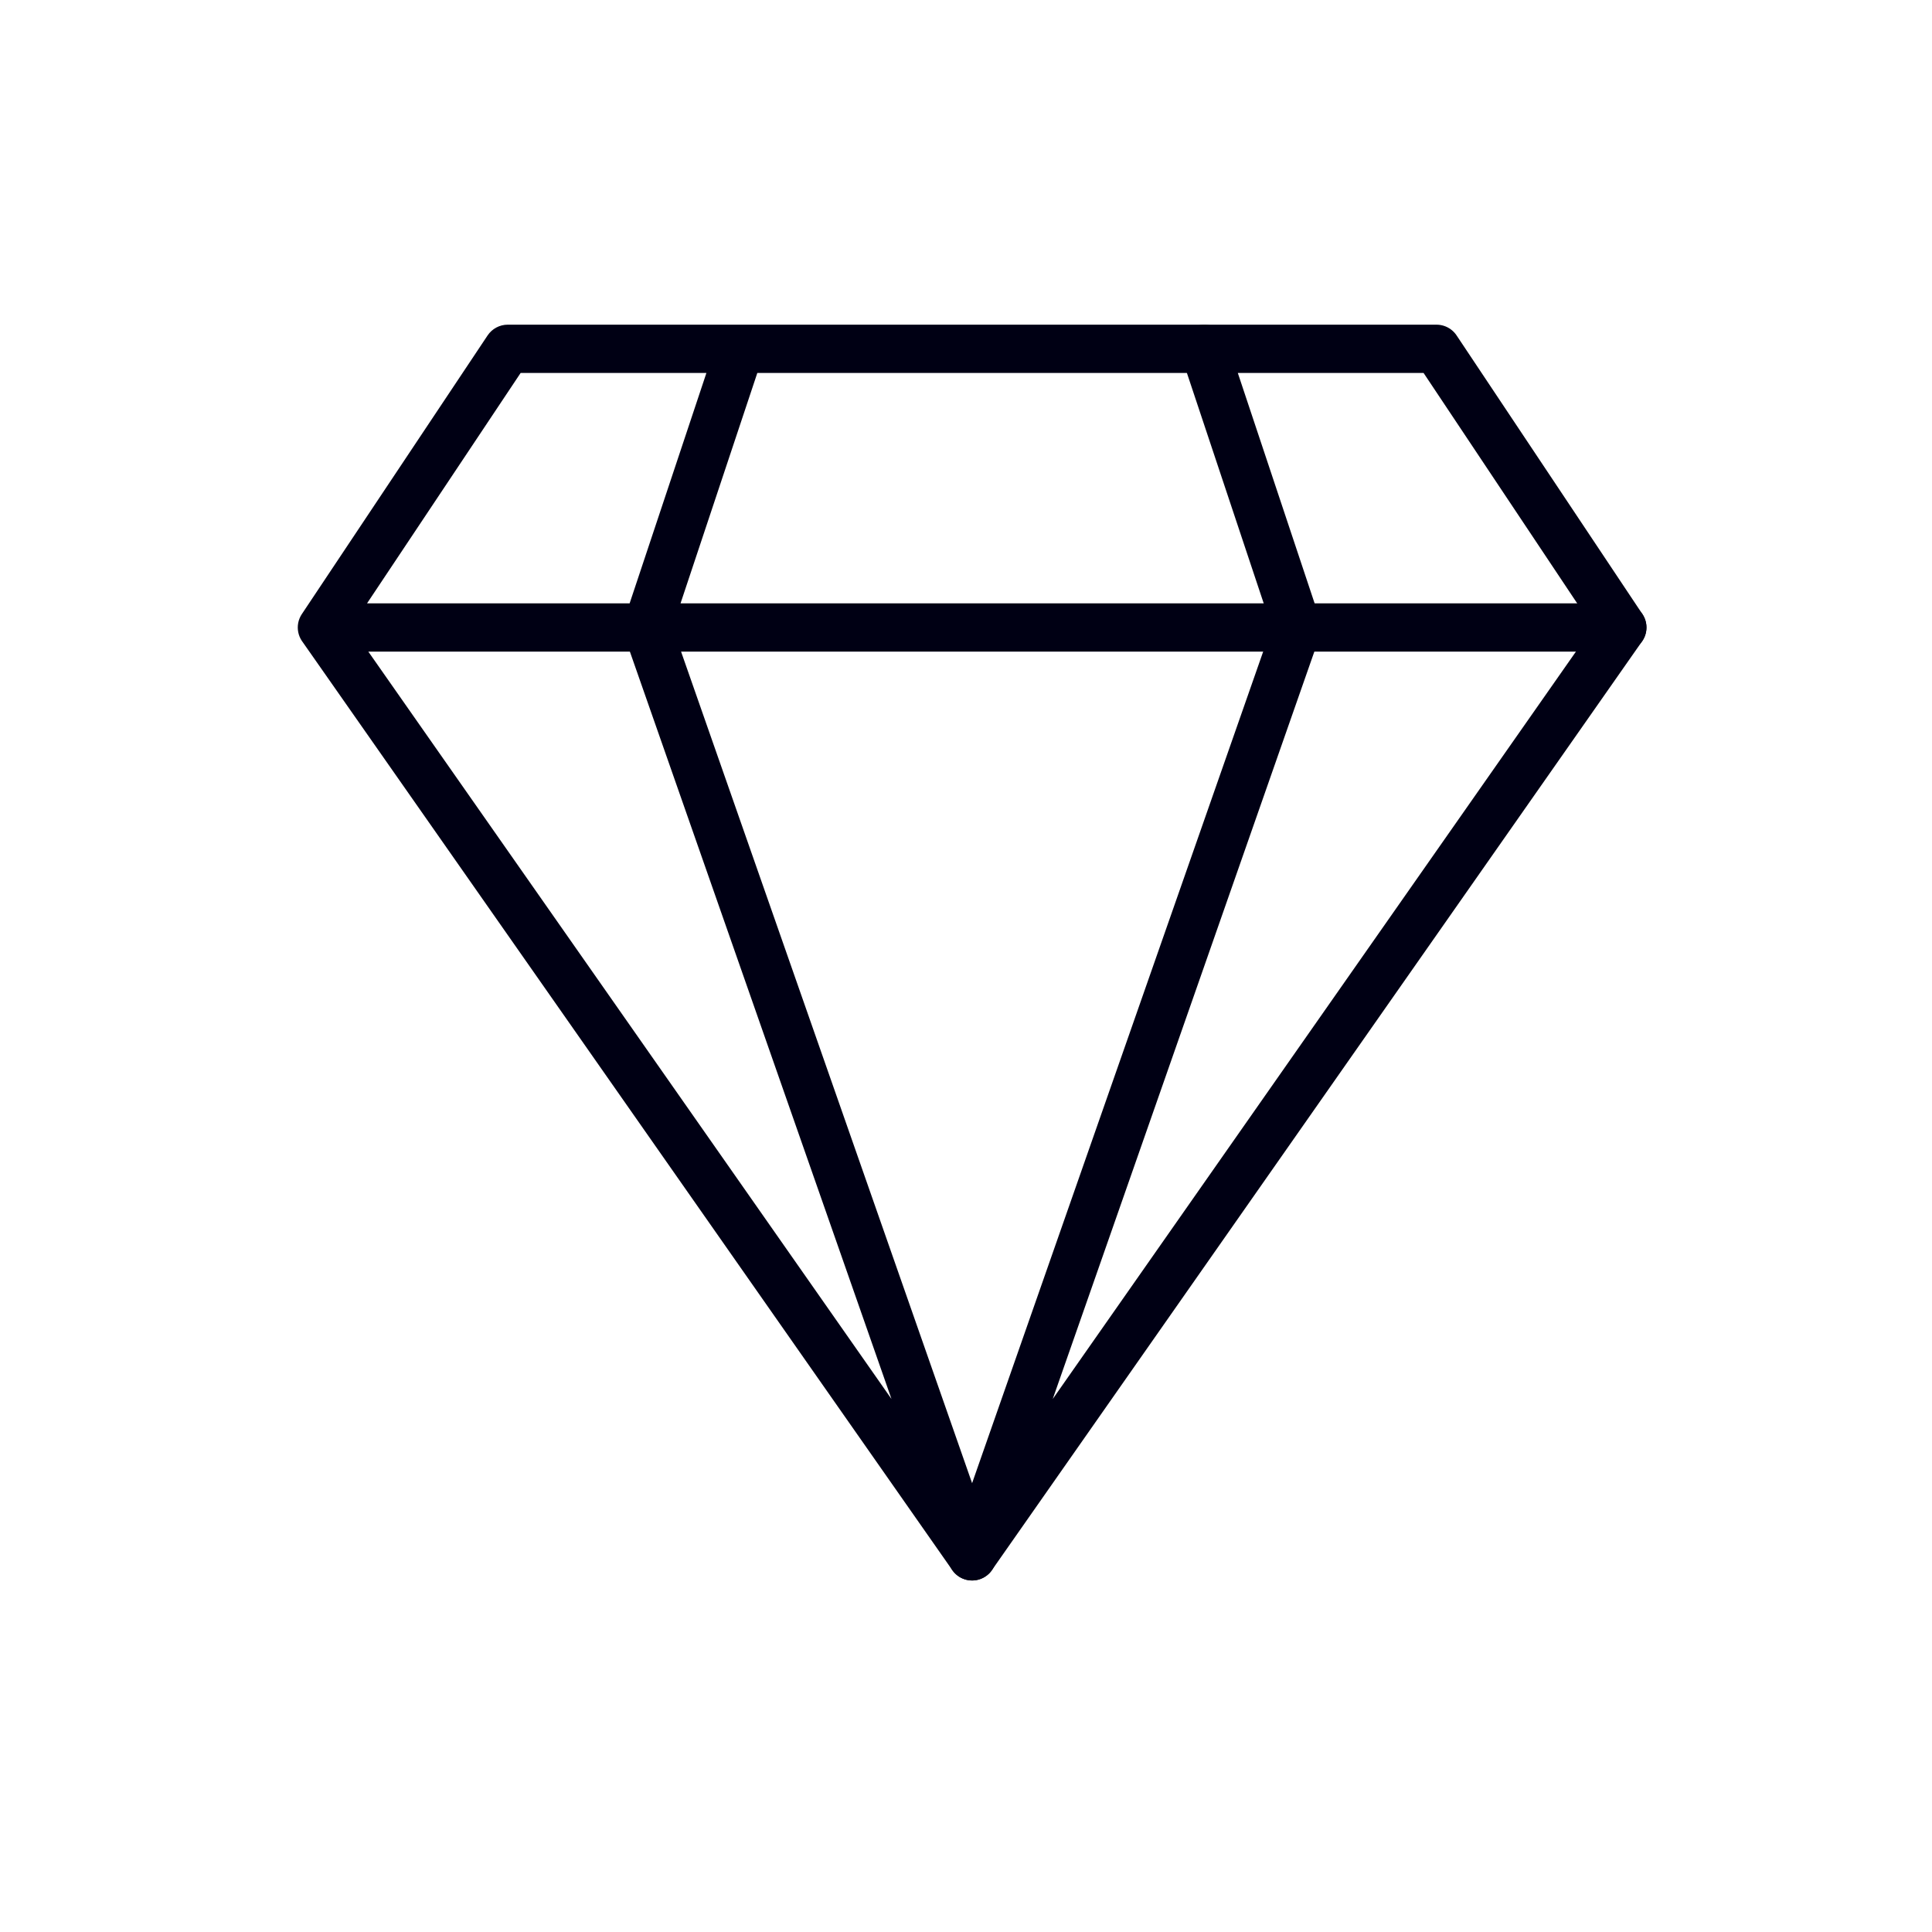 <svg width="60" height="60" viewBox="0 0 60 60" fill="none" xmlns="http://www.w3.org/2000/svg">
<path fill-rule="evenodd" clip-rule="evenodd" d="M50.382 19.487L44.612 10.833H37.401L40.286 19.487L30.189 48.333L50.382 19.487Z" stroke="#000014" stroke-width="1.5" stroke-linecap="round" stroke-linejoin="round"/>
<path d="M9.374 19.071C9.144 19.416 9.237 19.881 9.582 20.111C9.927 20.341 10.392 20.248 10.622 19.903L9.374 19.071ZM15.767 10.833V10.083C15.517 10.083 15.282 10.209 15.143 10.417L15.767 10.833ZM22.979 11.583C23.393 11.583 23.729 11.247 23.729 10.833C23.729 10.419 23.393 10.083 22.979 10.083V11.583ZM10.613 19.057C10.375 18.718 9.907 18.635 9.568 18.873C9.229 19.11 9.146 19.578 9.384 19.917L10.613 19.057ZM30.19 48.333L29.576 48.763C29.791 49.07 30.199 49.172 30.532 49.001C30.866 48.83 31.022 48.439 30.898 48.086L30.19 48.333ZM20.802 19.239C20.665 18.848 20.237 18.642 19.846 18.779C19.456 18.916 19.25 19.344 19.386 19.735L20.802 19.239ZM9.998 18.737C9.584 18.737 9.248 19.073 9.248 19.487C9.248 19.901 9.584 20.237 9.998 20.237V18.737ZM20.094 20.237C20.508 20.237 20.844 19.901 20.844 19.487C20.844 19.073 20.508 18.737 20.094 18.737V20.237ZM23.69 11.07C23.821 10.677 23.609 10.253 23.216 10.122C22.823 9.991 22.398 10.203 22.267 10.596L23.69 11.07ZM19.383 19.25C19.252 19.643 19.464 20.067 19.857 20.198C20.25 20.329 20.675 20.117 20.806 19.724L19.383 19.25ZM22.979 10.083C22.565 10.083 22.229 10.419 22.229 10.833C22.229 11.247 22.565 11.583 22.979 11.583V10.083ZM37.402 11.583C37.816 11.583 38.152 11.247 38.152 10.833C38.152 10.419 37.816 10.083 37.402 10.083V11.583ZM20.094 18.737C19.68 18.737 19.344 19.073 19.344 19.487C19.344 19.901 19.68 20.237 20.094 20.237V18.737ZM50.383 20.237C50.797 20.237 51.133 19.901 51.133 19.487C51.133 19.073 50.797 18.737 50.383 18.737V20.237ZM10.622 19.903L16.391 11.249L15.143 10.417L9.374 19.071L10.622 19.903ZM15.767 11.583H22.979V10.083H15.767V11.583ZM9.384 19.917L29.576 48.763L30.805 47.903L10.613 19.057L9.384 19.917ZM30.898 48.086L20.802 19.239L19.386 19.735L29.483 48.581L30.898 48.086ZM9.998 20.237H20.094V18.737H9.998V20.237ZM22.267 10.596L19.383 19.25L20.806 19.724L23.69 11.07L22.267 10.596ZM22.979 11.583H37.402V10.083H22.979V11.583ZM20.094 20.237H50.383V18.737H20.094V20.237Z" fill="#000014"/>
</svg>
